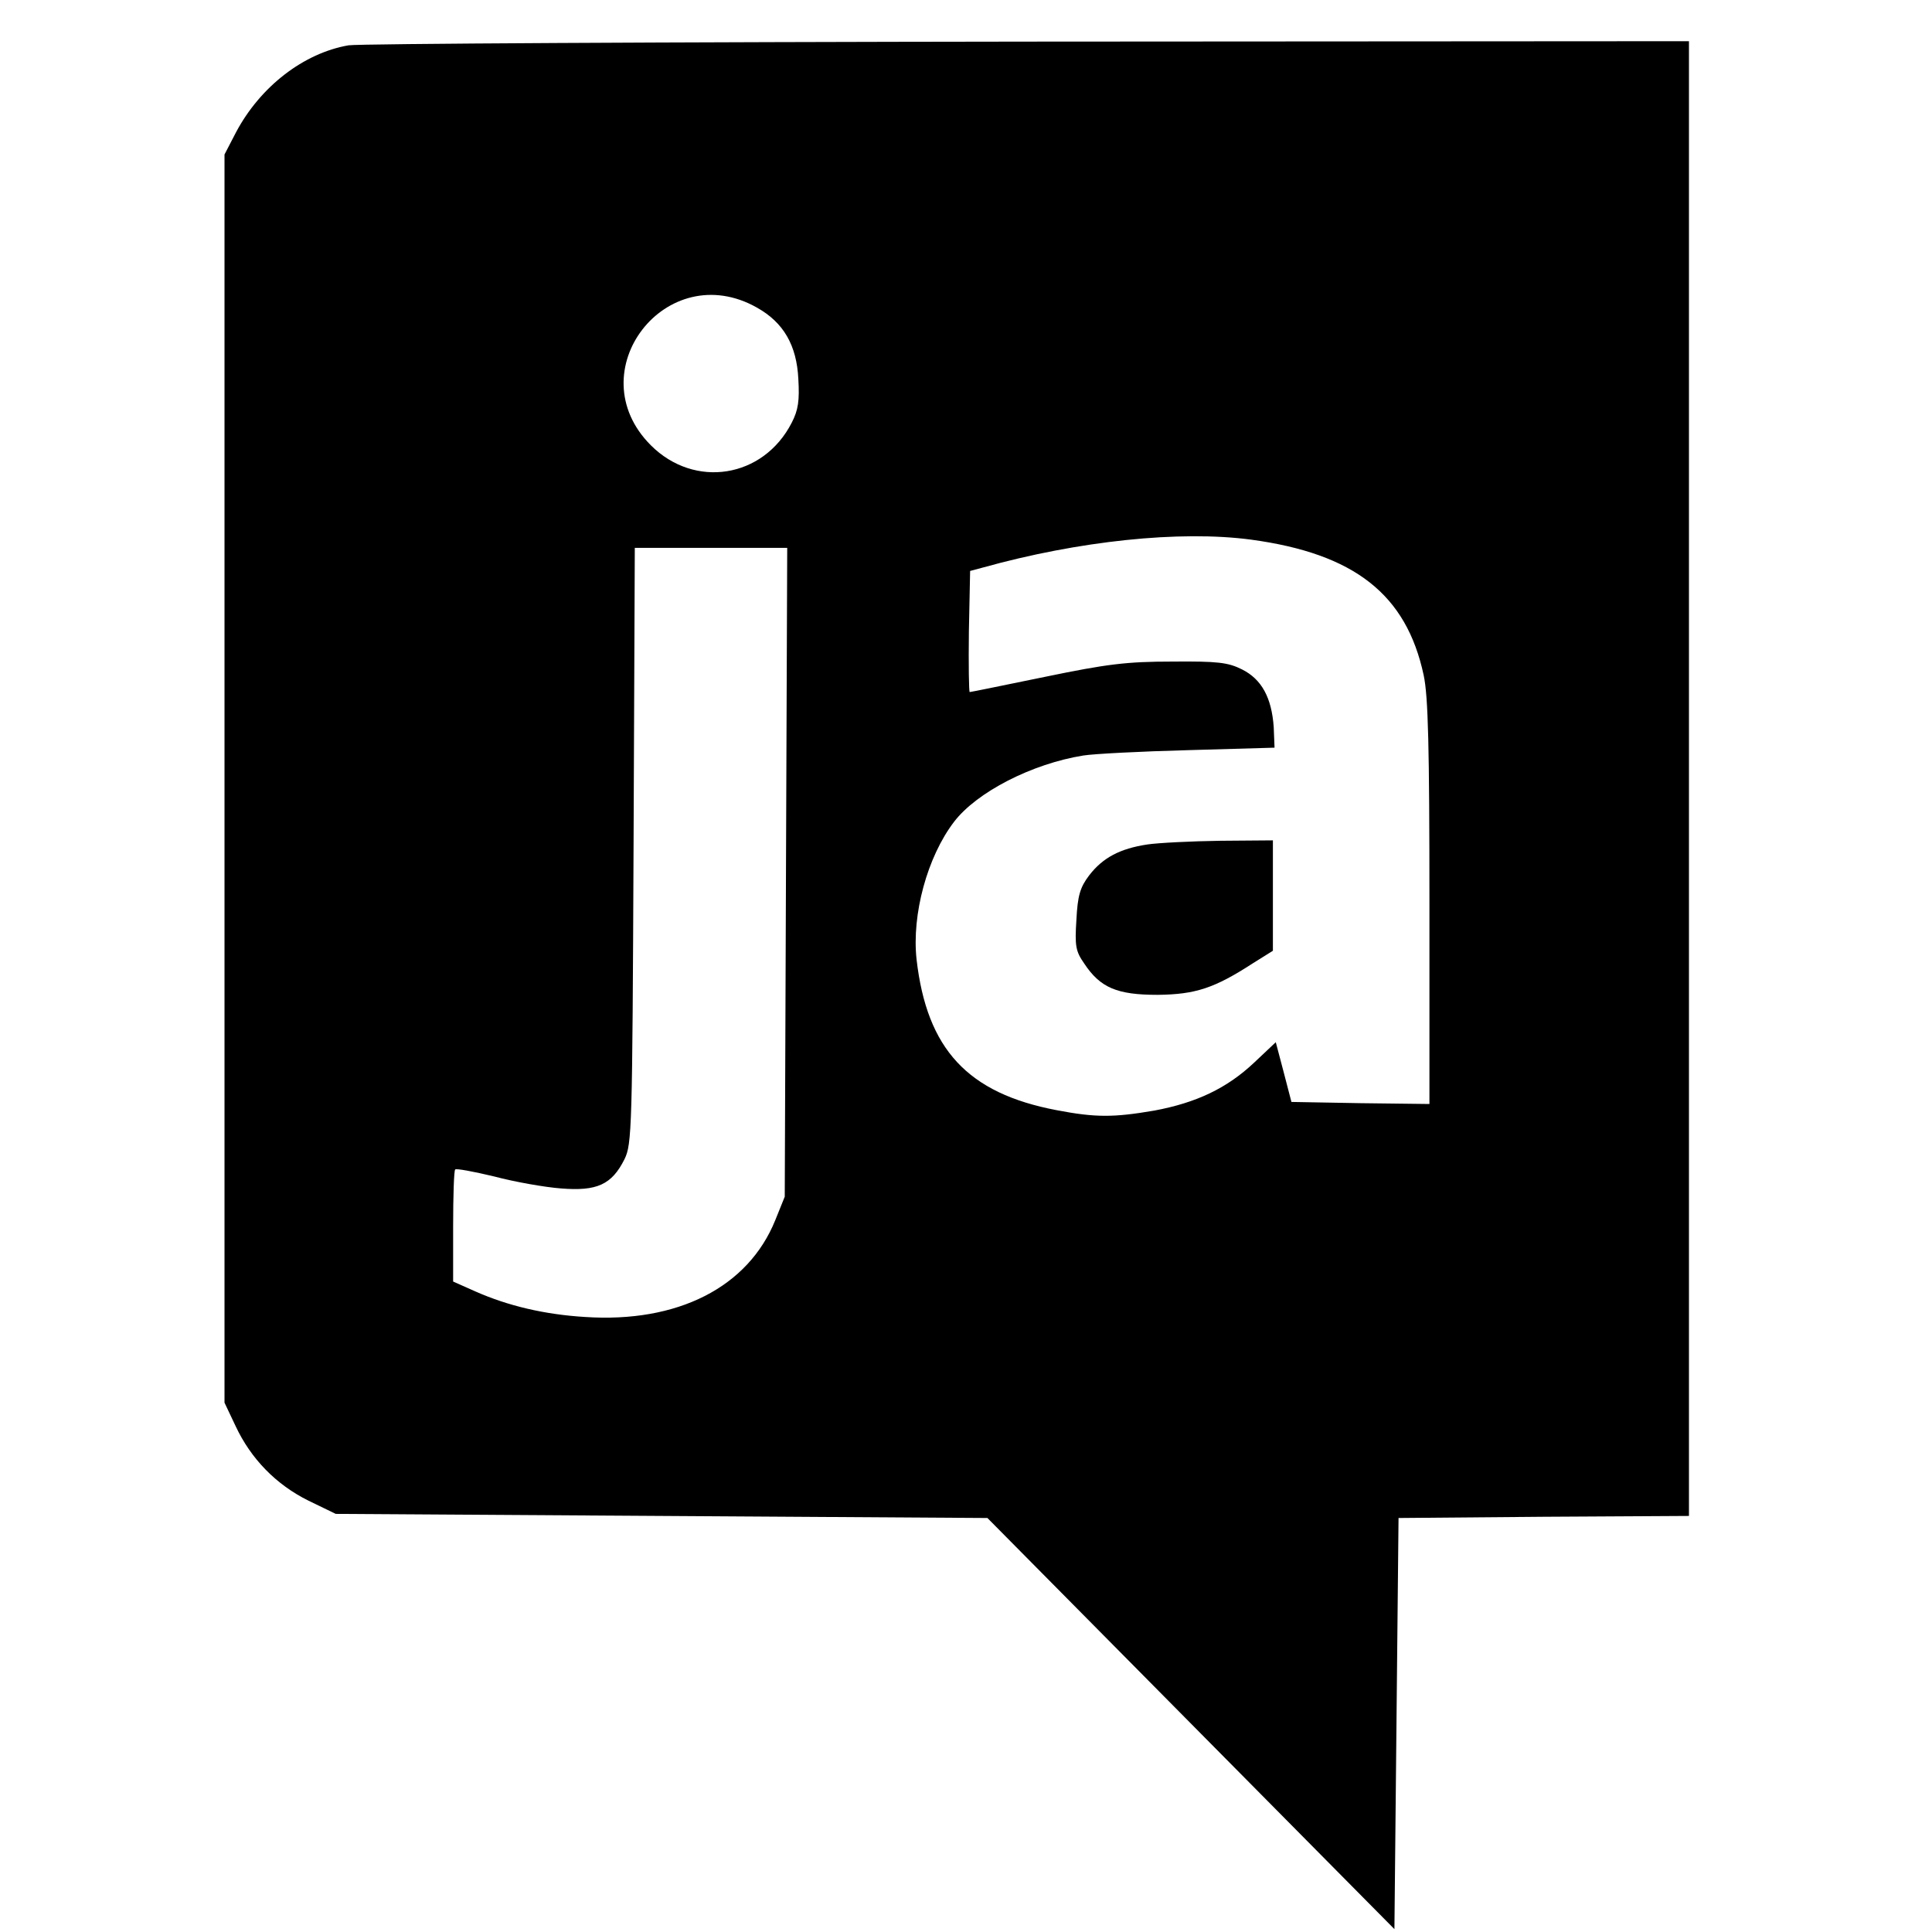 <?xml version="1.0" standalone="no"?>
<!DOCTYPE svg PUBLIC "-//W3C//DTD SVG 20010904//EN"
 "http://www.w3.org/TR/2001/REC-SVG-20010904/DTD/svg10.dtd">
<svg version="1.0" xmlns="http://www.w3.org/2000/svg"
 width="469pt" height="469pt" viewBox="0 0 469 469"
 preserveAspectRatio="xMidYMid meet">
<g transform="translate(0,469) scale(0.1,-0.1)"
fill="#000000" stroke="none">
<path d="M846 4580 c-109 -19 -214 -100 -273 -211 l-28 -54 0 -1515 0 -1515
27 -57 c37 -79 98 -142 177 -181 l66 -32 791 -5 791 -5 494 -499 494 -499 5
499 5 499 353 3 352 2 0 1790 0 1790 -1602 -1 c-882 -1 -1625 -5 -1652 -9z
m992 -637 c64 -36 96 -91 100 -173 3 -52 0 -75 -16 -106 -69 -135 -236 -161
-342 -55 -179 179 38 459 258 334z m1199 -563 c251 -34 377 -133 419 -329 11
-51 14 -173 14 -554 l0 -487 -167 2 -168 3 -19 73 -19 72 -53 -50 c-66 -62
-140 -97 -242 -116 -99 -17 -143 -17 -237 1 -216 41 -315 148 -340 366 -12
109 26 249 91 334 55 72 189 141 314 161 25 4 139 10 255 13 l209 6 -2 50 c-5
71 -29 116 -77 140 -34 17 -59 20 -170 19 -110 0 -158 -6 -308 -37 -98 -20
-180 -37 -183 -37 -2 0 -3 66 -2 147 l3 147 30 8 c233 65 479 91 652 68z
m-1129 -807 l-3 -788 -23 -57 c-66 -163 -237 -250 -462 -235 -98 6 -187 27
-266 62 l-54 24 0 134 c0 73 2 136 5 138 2 3 45 -5 95 -17 49 -13 122 -26 162
-29 87 -7 123 9 154 71 18 37 19 72 22 762 l3 722 185 0 185 0 -3 -787z"/>
<path d="M2785 2640 c-66 -10 -108 -32 -141 -75 -22 -29 -28 -49 -31 -108 -4
-63 -2 -76 19 -106 39 -59 80 -76 178 -76 92 1 138 16 232 77 l48 30 0 134 0
134 -127 -1 c-71 -1 -151 -5 -178 -9z"/>
</g>
</svg>
